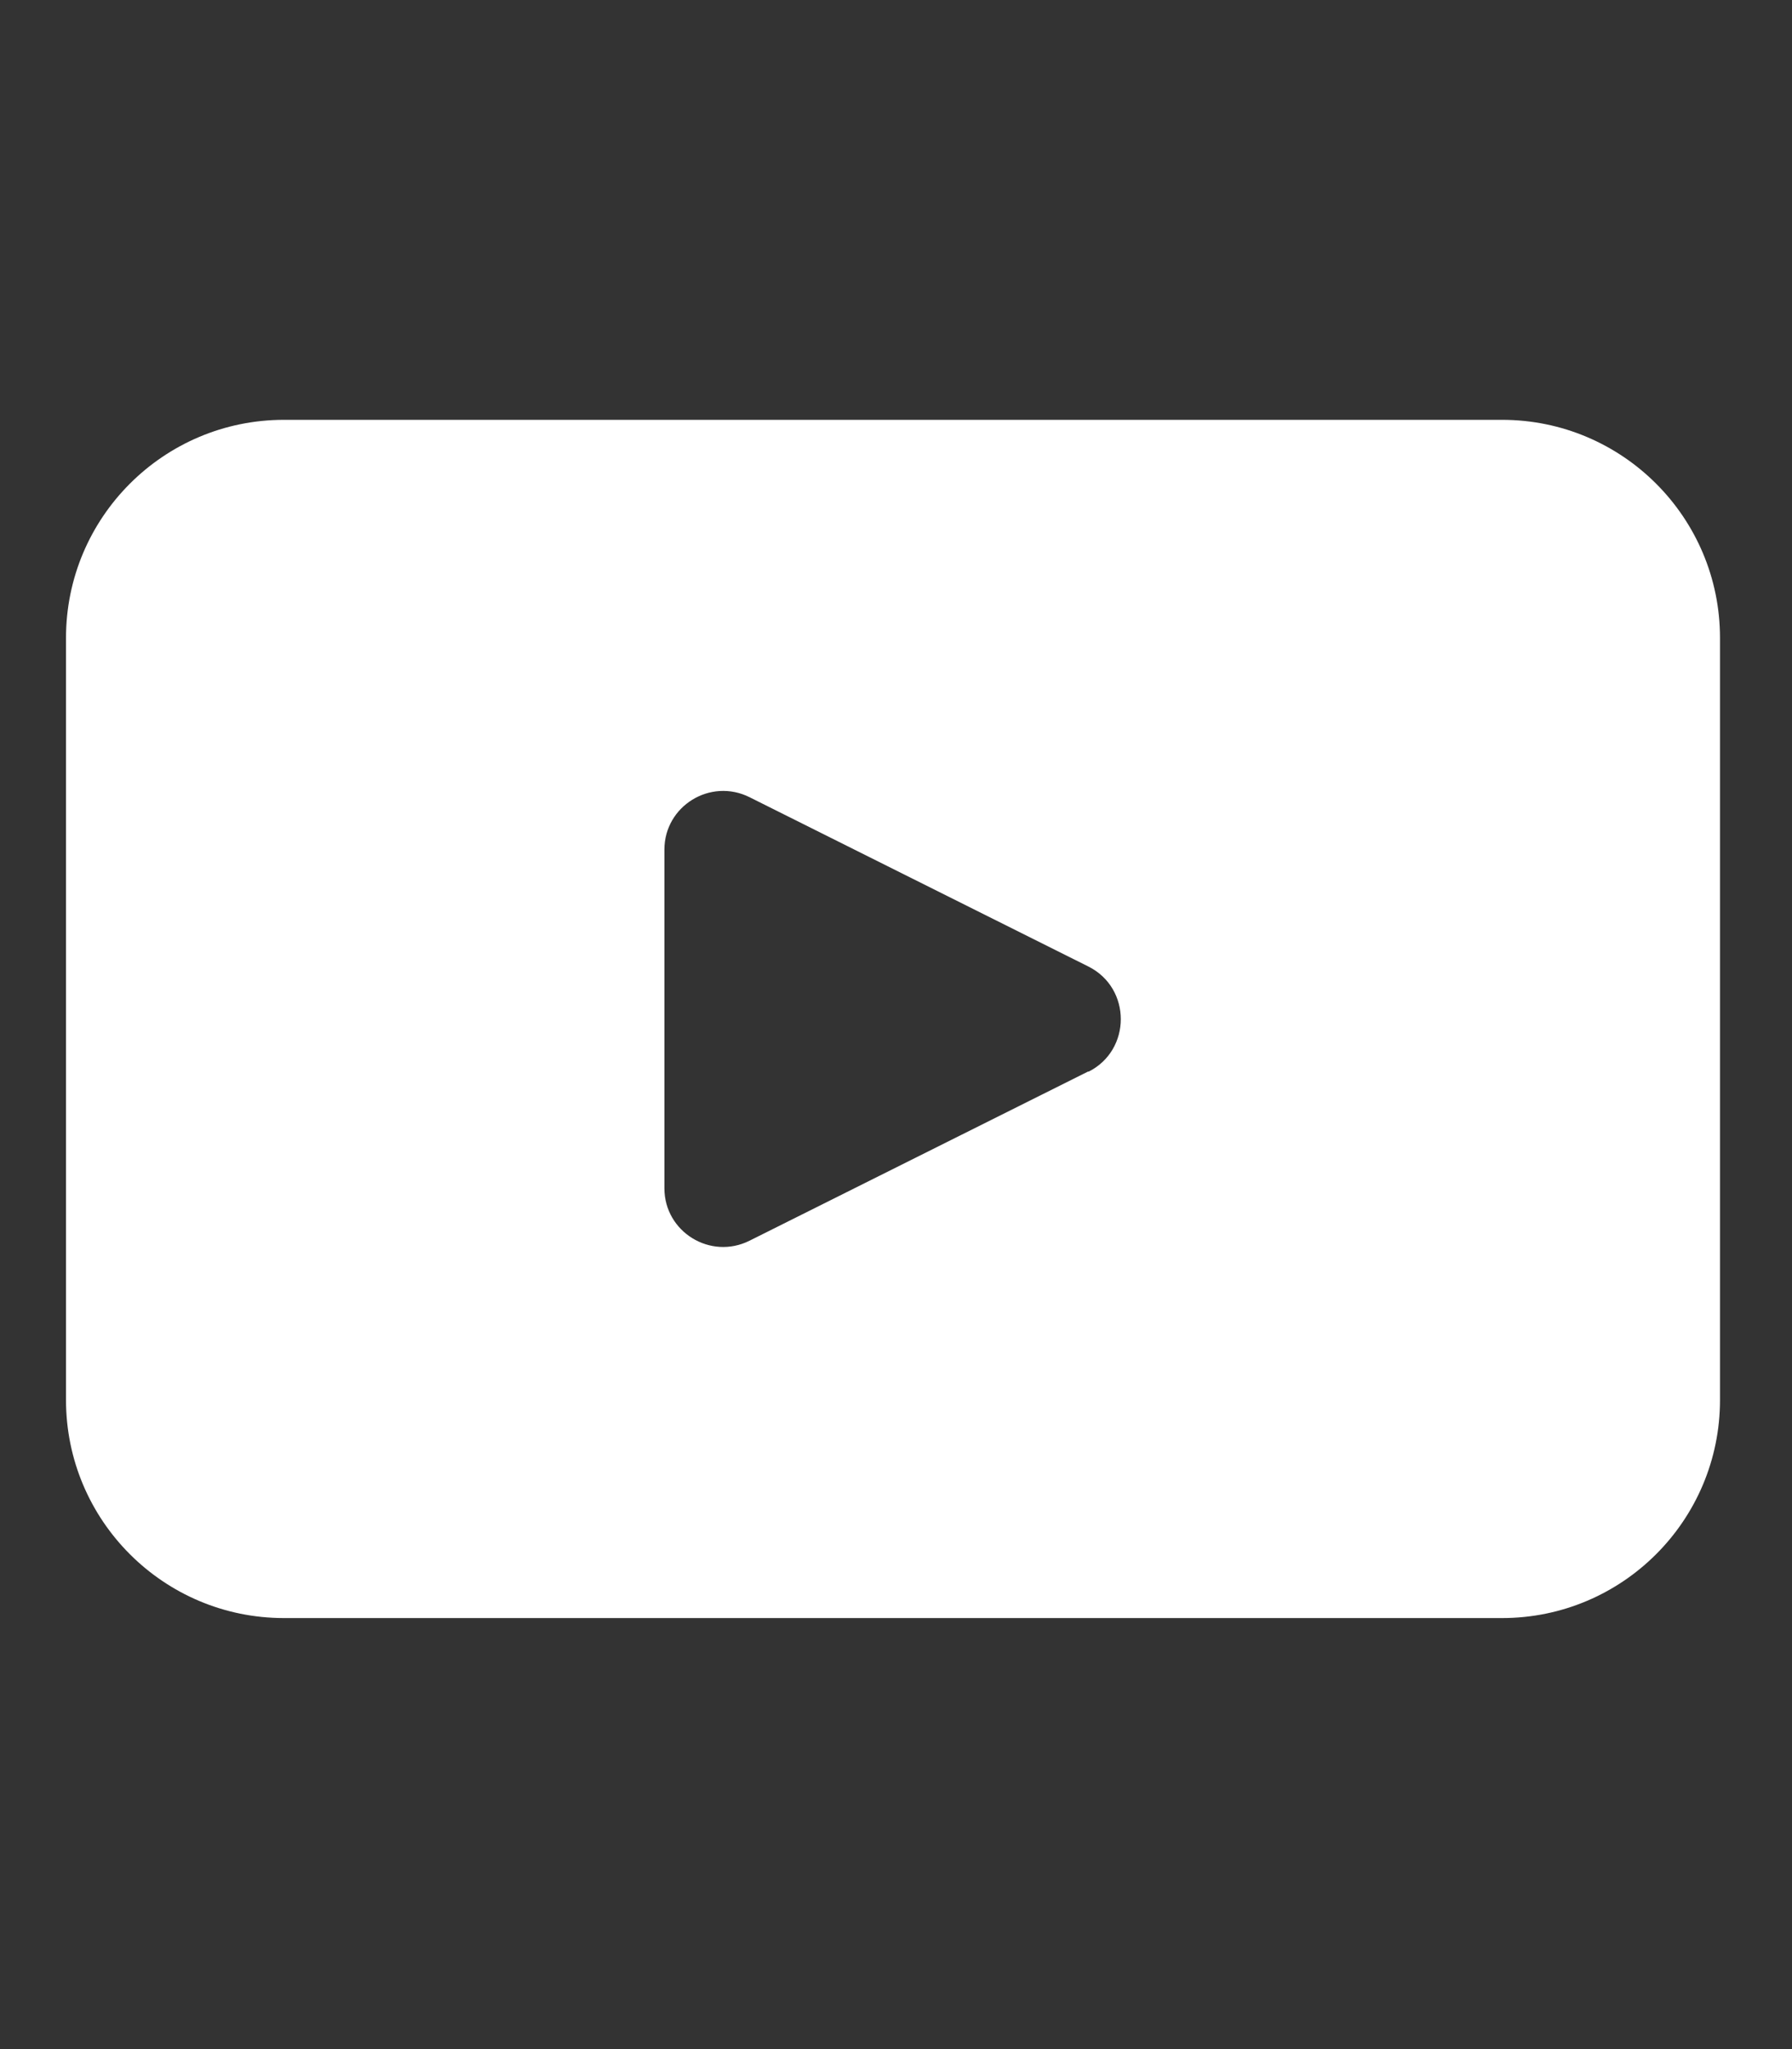 <?xml version="1.0" encoding="UTF-8"?>
<svg id="Layer_1" xmlns="http://www.w3.org/2000/svg" version="1.1" viewBox="0 0 448 512">
  <rect x="0" y="0" width="448" height="512" fill="#333333" stroke="none"/>
  <!-- Generator: Adobe Illustrator 29.1.0, SVG Export Plug-In . SVG Version: 2.1.0 Build 142)  -->
  <defs>
    <style>
      .st0 {
        fill: #fff;
      }
    </style>
  </defs>
  <path class="st0" d="M375.5,104.9H71c-30.1,0-54.5,24.4-54.5,54.5v190.4c0,30.1,24.4,54.5,54.5,54.5h304.5c30.1,0,54.5-24.4,54.5-54.5v-190.4c0-30.1-24.4-54.5-54.5-54.5ZM272.1,267.7l-84.7,42.3c-9.8,4.9-21.3-2.2-21.3-13.1v-84.6c0-10.9,11.5-18,21.3-13.1l84.7,42.3c10.8,5.4,10.8,20.9,0,26.3Z"/>
</svg>